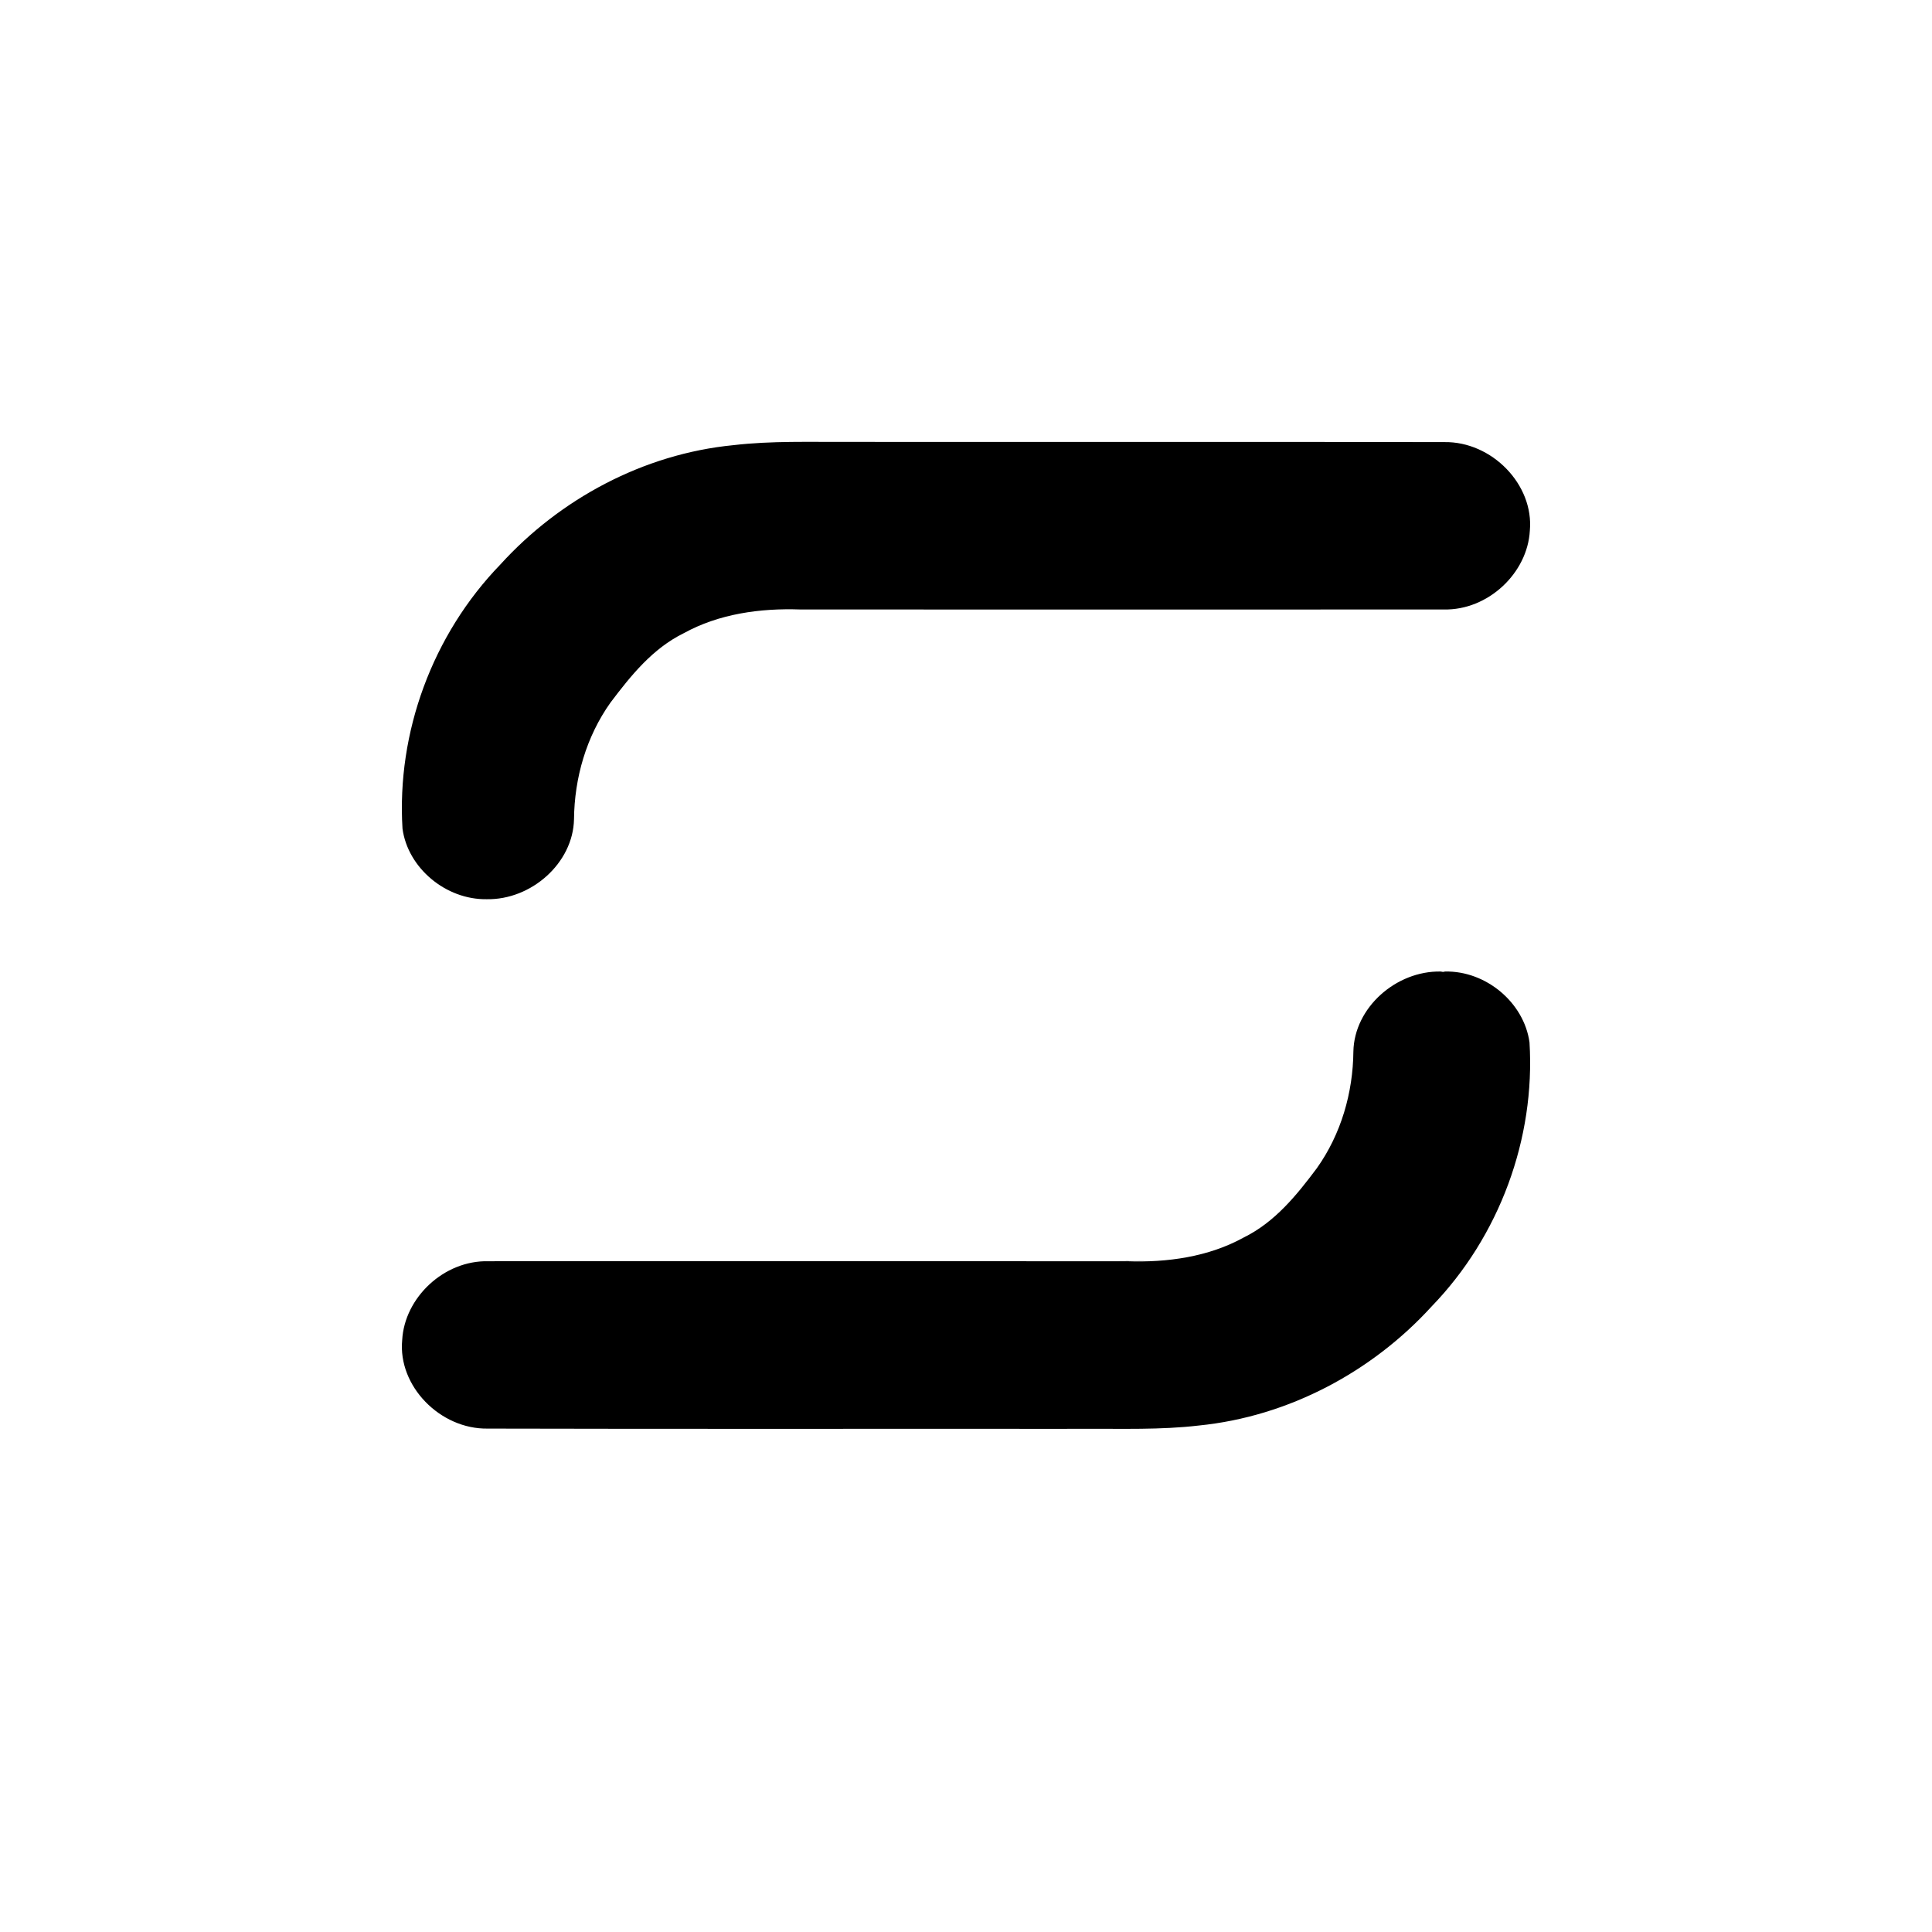 <svg width="114" height="114" viewBox="0 0 114 114" fill="none" xmlns="http://www.w3.org/2000/svg">
<path d="M43.268 26.268C45.533 26.003 47.811 26.087 50.089 26.075C61.802 26.087 73.516 26.063 85.216 26.087C88.029 26.039 90.519 28.598 90.27 31.315C90.133 33.814 87.805 36.023 85.191 35.963C72.532 35.975 59.886 35.963 47.226 35.963C44.861 35.879 42.422 36.217 40.343 37.364C38.501 38.269 37.218 39.875 36.023 41.456C34.592 43.473 33.895 45.9 33.87 48.338C33.82 50.922 31.356 53.107 28.717 53.059C26.302 53.095 24.061 51.212 23.75 48.894C23.402 43.231 25.505 37.46 29.526 33.307C33.036 29.443 37.965 26.787 43.268 26.268Z" fill="black"/>
<path d="M85.272 57.326C85.222 57.326 85.185 57.35 85.147 57.35C85.098 57.35 85.06 57.326 85.011 57.326C82.372 57.277 79.908 59.462 79.858 62.046C79.834 64.473 79.137 66.911 77.705 68.927C76.523 70.509 75.229 72.115 73.387 73.02C71.309 74.167 68.87 74.505 66.505 74.421C64.19 74.421 62.921 74.421 62.274 74.421C62.025 74.421 61.739 74.421 61.415 74.421C50.55 74.421 39.674 74.408 28.809 74.421C26.196 74.36 23.869 76.569 23.732 79.068C23.47 81.785 25.972 84.344 28.784 84.296C39.139 84.32 49.493 84.308 59.847 84.308C58.602 84.308 64.489 84.32 62.784 84.308C62.933 84.308 63.095 84.308 63.244 84.308C63.394 84.308 63.493 84.308 63.655 84.308C63.667 84.308 63.692 84.308 63.705 84.308C63.779 84.308 63.842 84.308 63.916 84.308C66.181 84.296 68.471 84.38 70.736 84.115C76.038 83.584 80.966 80.94 84.475 77.088C88.483 72.948 90.598 67.177 90.25 61.503C89.926 59.161 87.686 57.277 85.272 57.326Z" fill="black"/>
<path d="M66.483 74.409C64.006 74.396 71.125 74.396 66.483 74.409Z" fill="black"/>
</svg>
